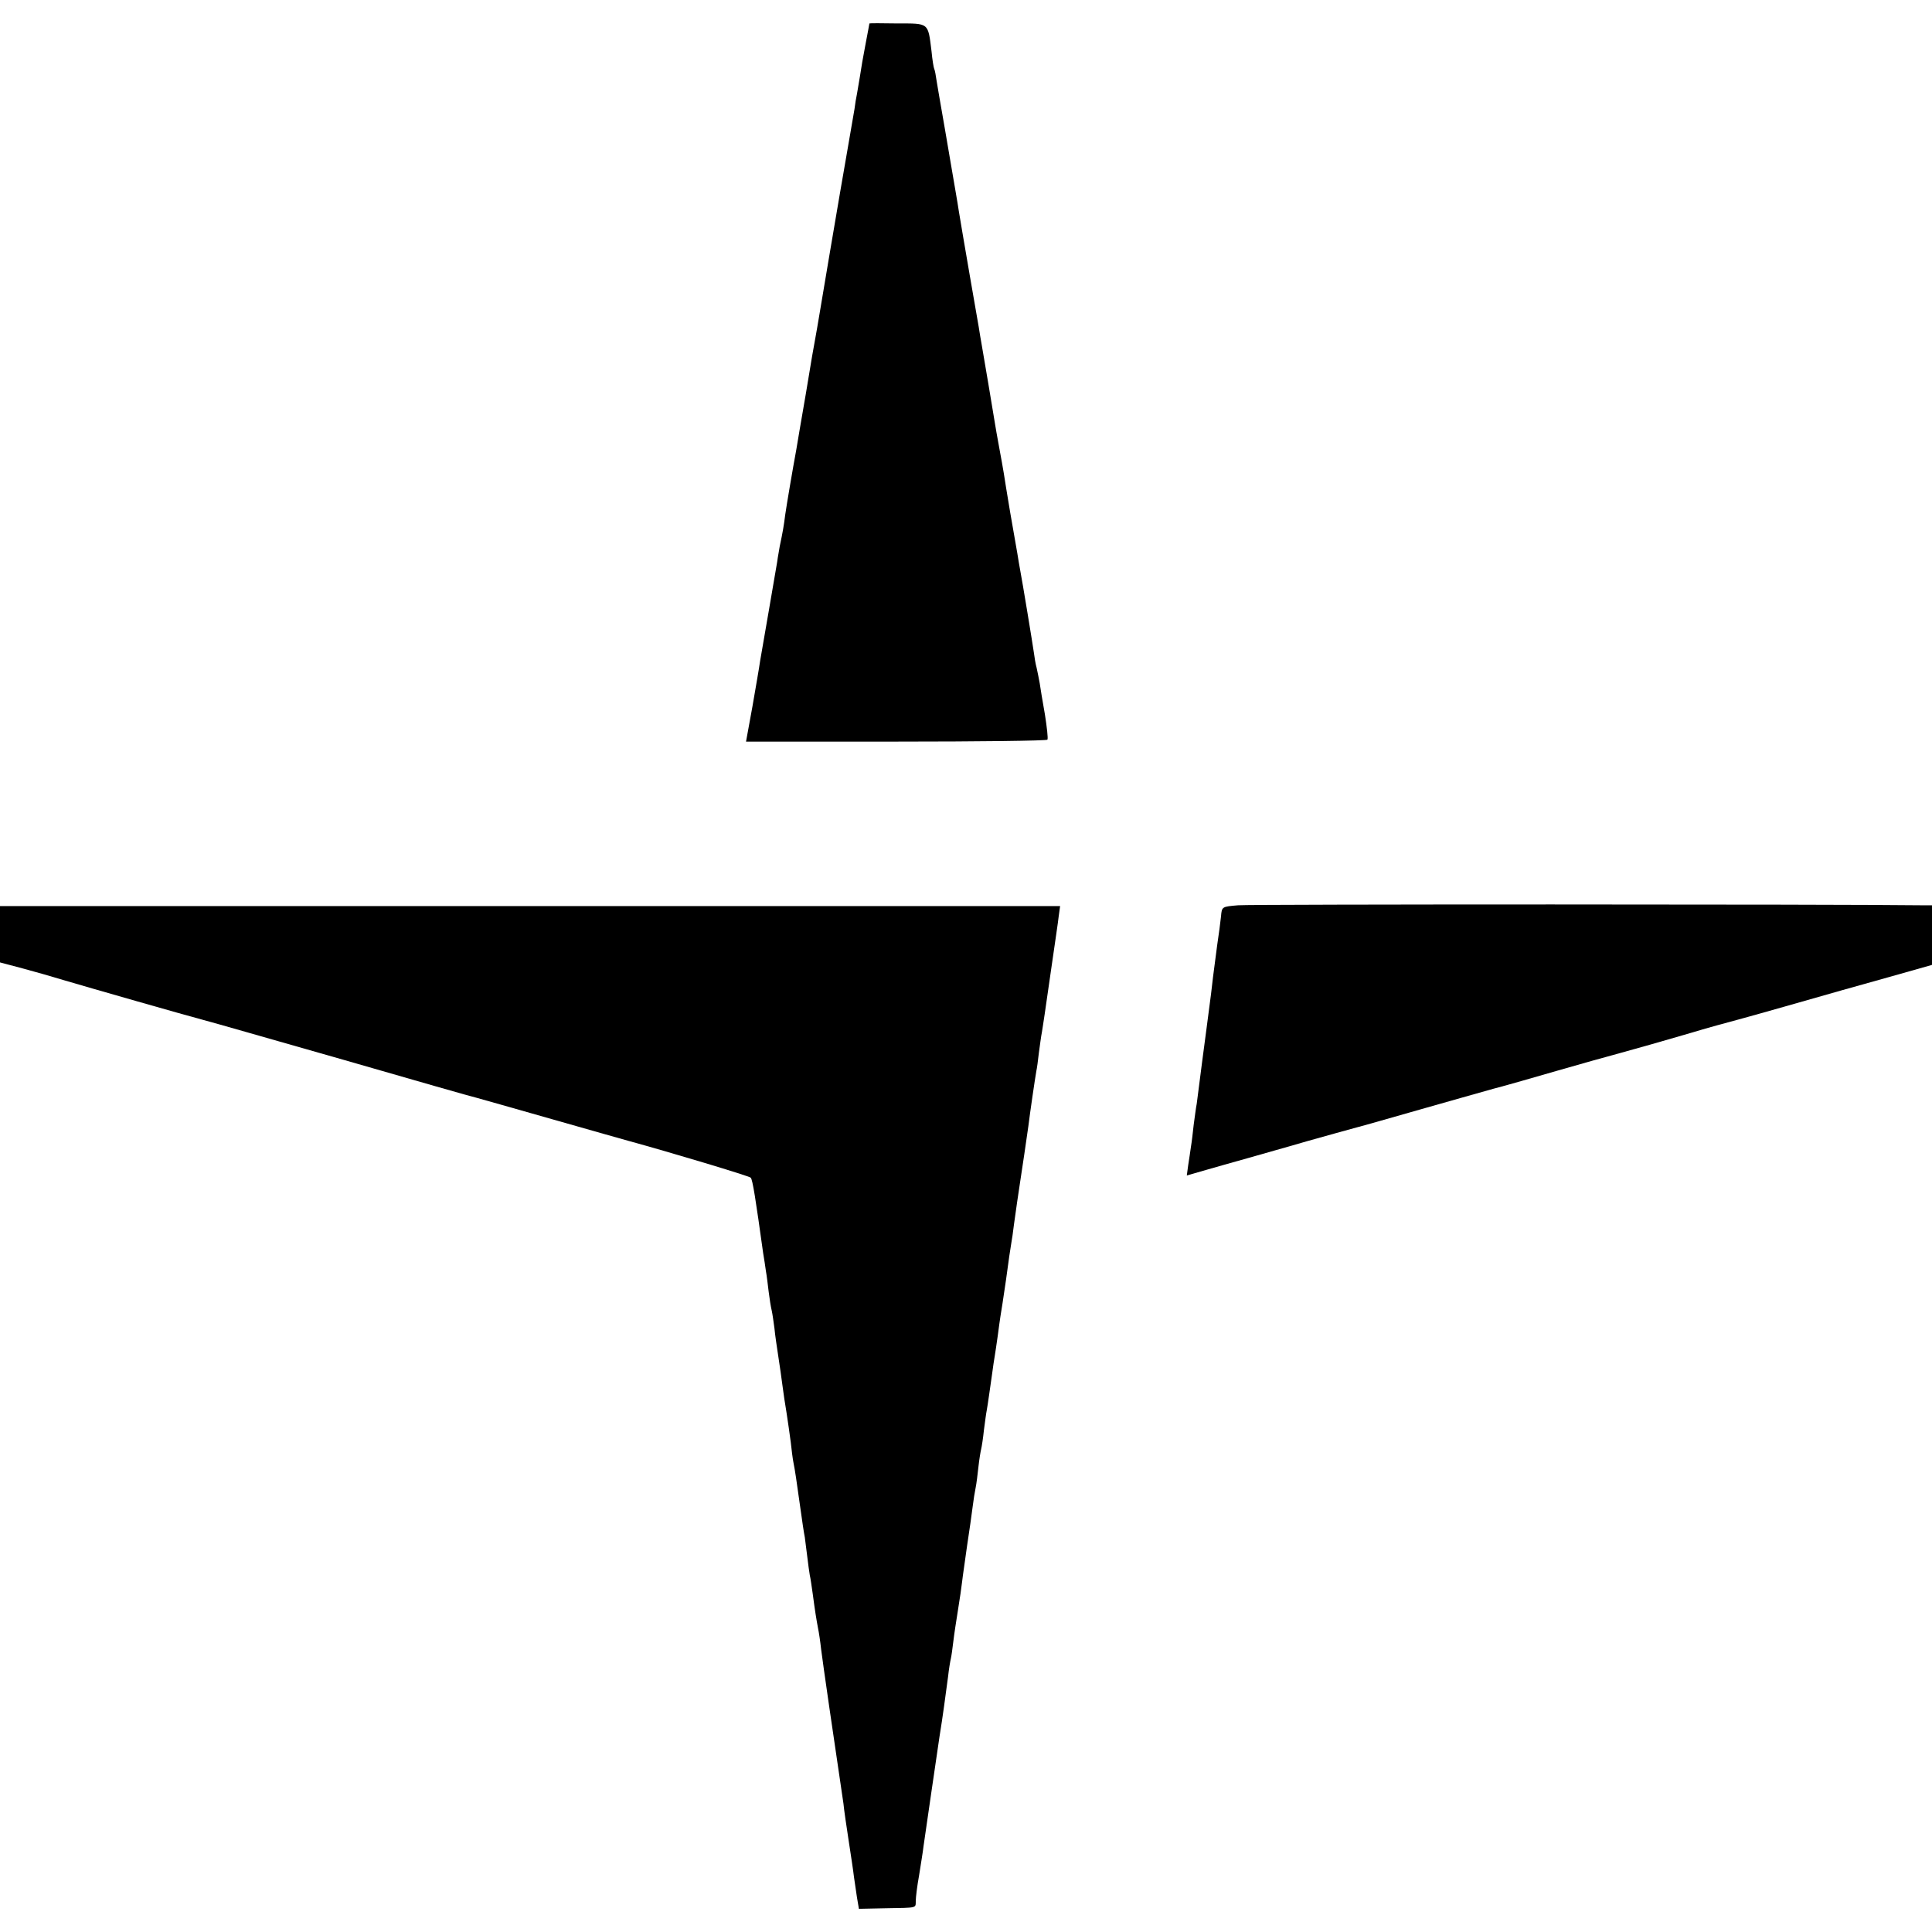 <?xml version="1.0" standalone="no"?>
<!DOCTYPE svg PUBLIC "-//W3C//DTD SVG 20010904//EN"
 "http://www.w3.org/TR/2001/REC-SVG-20010904/DTD/svg10.dtd">
<svg version="1.0" xmlns="http://www.w3.org/2000/svg"
 width="700pt" height="700pt" viewBox="0 0 700 700"
 preserveAspectRatio="xMidYMid meet">
<g transform="translate(0,700) scale(0.1,-0.1)"
fill="#000000" stroke="none">
<path d="M3150 6915 c0 0 -6 -34 -14 -75 -8 -41 -17 -93 -20 -115 -4 -23 -9
-52 -11 -65 -3 -14 -7 -38 -9 -55 -3 -16 -14 -82 -25 -145 -11 -63 -41 -236
-66 -385 -25 -148 -47 -281 -50 -295 -3 -14 -19 -106 -35 -205 -17 -99 -33
-191 -35 -205 -13 -70 -35 -200 -40 -235 -5 -40 -9 -63 -20 -115 -2 -14 -7
-38 -9 -55 -3 -16 -16 -95 -30 -175 -14 -80 -28 -163 -32 -185 -3 -22 -16 -97
-28 -166 l-23 -126 544 0 c299 0 545 3 548 7 3 4 -2 46 -9 91 -8 46 -17 98
-19 114 -3 17 -8 41 -11 55 -4 14 -8 39 -10 55 -4 29 -42 260 -50 301 -2 12
-7 38 -10 59 -4 21 -15 88 -26 149 -10 61 -21 125 -23 141 -3 17 -10 59 -17
95 -7 36 -13 74 -15 85 -4 26 -44 264 -49 291 -2 12 -7 39 -10 60 -4 22 -18
104 -32 184 -26 149 -31 183 -40 235 -4 28 -18 107 -29 172 -3 16 -12 71 -21
123 -9 52 -18 104 -20 115 -2 10 -6 37 -10 59 -3 22 -7 43 -9 46 -2 3 -7 33
-10 65 -13 104 -8 100 -124 100 -55 1 -101 1 -101 0z"/>
<path d="M4486 3720 c-59 -5 -59 -5 -62 -40 -2 -19 -8 -66 -14 -105 -5 -38
-12 -90 -15 -115 -5 -47 -6 -52 -24 -190 -14 -106 -19 -143 -26 -199 -3 -23
-7 -55 -9 -70 -3 -14 -7 -48 -11 -76 -3 -27 -7 -63 -10 -80 -2 -16 -7 -47 -10
-67 l-5 -37 73 21 c39 11 108 31 152 43 44 13 139 39 210 60 72 20 153 43 180
50 28 7 131 37 230 65 99 28 218 62 265 75 47 12 150 42 230 65 80 23 186 53
235 66 112 31 100 28 225 64 58 17 112 33 121 35 8 2 119 32 245 68 126 36
298 85 382 108 l152 43 0 108 0 108 -42 0 c-308 4 -2428 4 -2472 0z"/>
<path d="M0 3615 l0 -102 83 -22 c45 -12 111 -31 147 -42 91 -27 444 -128 505
-144 28 -7 257 -73 510 -145 253 -73 469 -135 480 -137 11 -3 135 -38 275 -78
140 -40 264 -75 275 -78 150 -41 440 -128 445 -134 7 -7 18 -79 45 -273 3 -19
8 -48 10 -65 3 -16 7 -50 10 -75 3 -25 8 -56 11 -68 3 -13 7 -43 10 -65 2 -23
9 -69 14 -102 5 -33 12 -80 15 -105 3 -25 10 -70 15 -100 5 -30 11 -77 15
-105 3 -27 7 -61 10 -75 6 -30 10 -58 25 -165 6 -44 13 -91 16 -105 2 -14 6
-46 9 -71 3 -25 7 -55 9 -66 3 -12 7 -43 11 -70 8 -61 13 -91 19 -123 3 -14 8
-47 11 -75 5 -42 51 -359 70 -485 3 -19 8 -53 11 -75 2 -22 11 -83 19 -135 8
-52 17 -111 19 -130 3 -19 8 -53 11 -75 l7 -41 96 2 c119 2 109 0 110 27 0 12
5 54 12 92 6 39 14 86 16 105 5 34 50 346 58 398 12 73 22 150 31 217 3 28 8
57 10 65 2 8 6 36 9 62 3 26 11 78 17 115 6 37 13 84 15 103 2 19 11 78 18
130 8 52 17 115 20 140 3 25 8 56 11 70 3 14 7 48 10 75 3 28 8 57 10 65 2 8
7 39 10 69 4 30 8 61 10 70 4 22 13 87 20 136 3 23 7 50 9 61 2 12 7 45 11 74
4 29 8 61 10 72 2 10 11 69 20 131 8 62 17 121 19 132 2 11 7 43 10 70 8 56
15 108 21 145 7 44 26 174 31 210 5 42 25 179 29 200 2 8 6 38 9 65 4 28 8 61
11 75 2 14 7 43 10 65 3 22 15 103 26 180 11 77 23 156 25 176 l5 36 -1920 0
-1921 0 0 -102z"/>
</g>
</svg>
